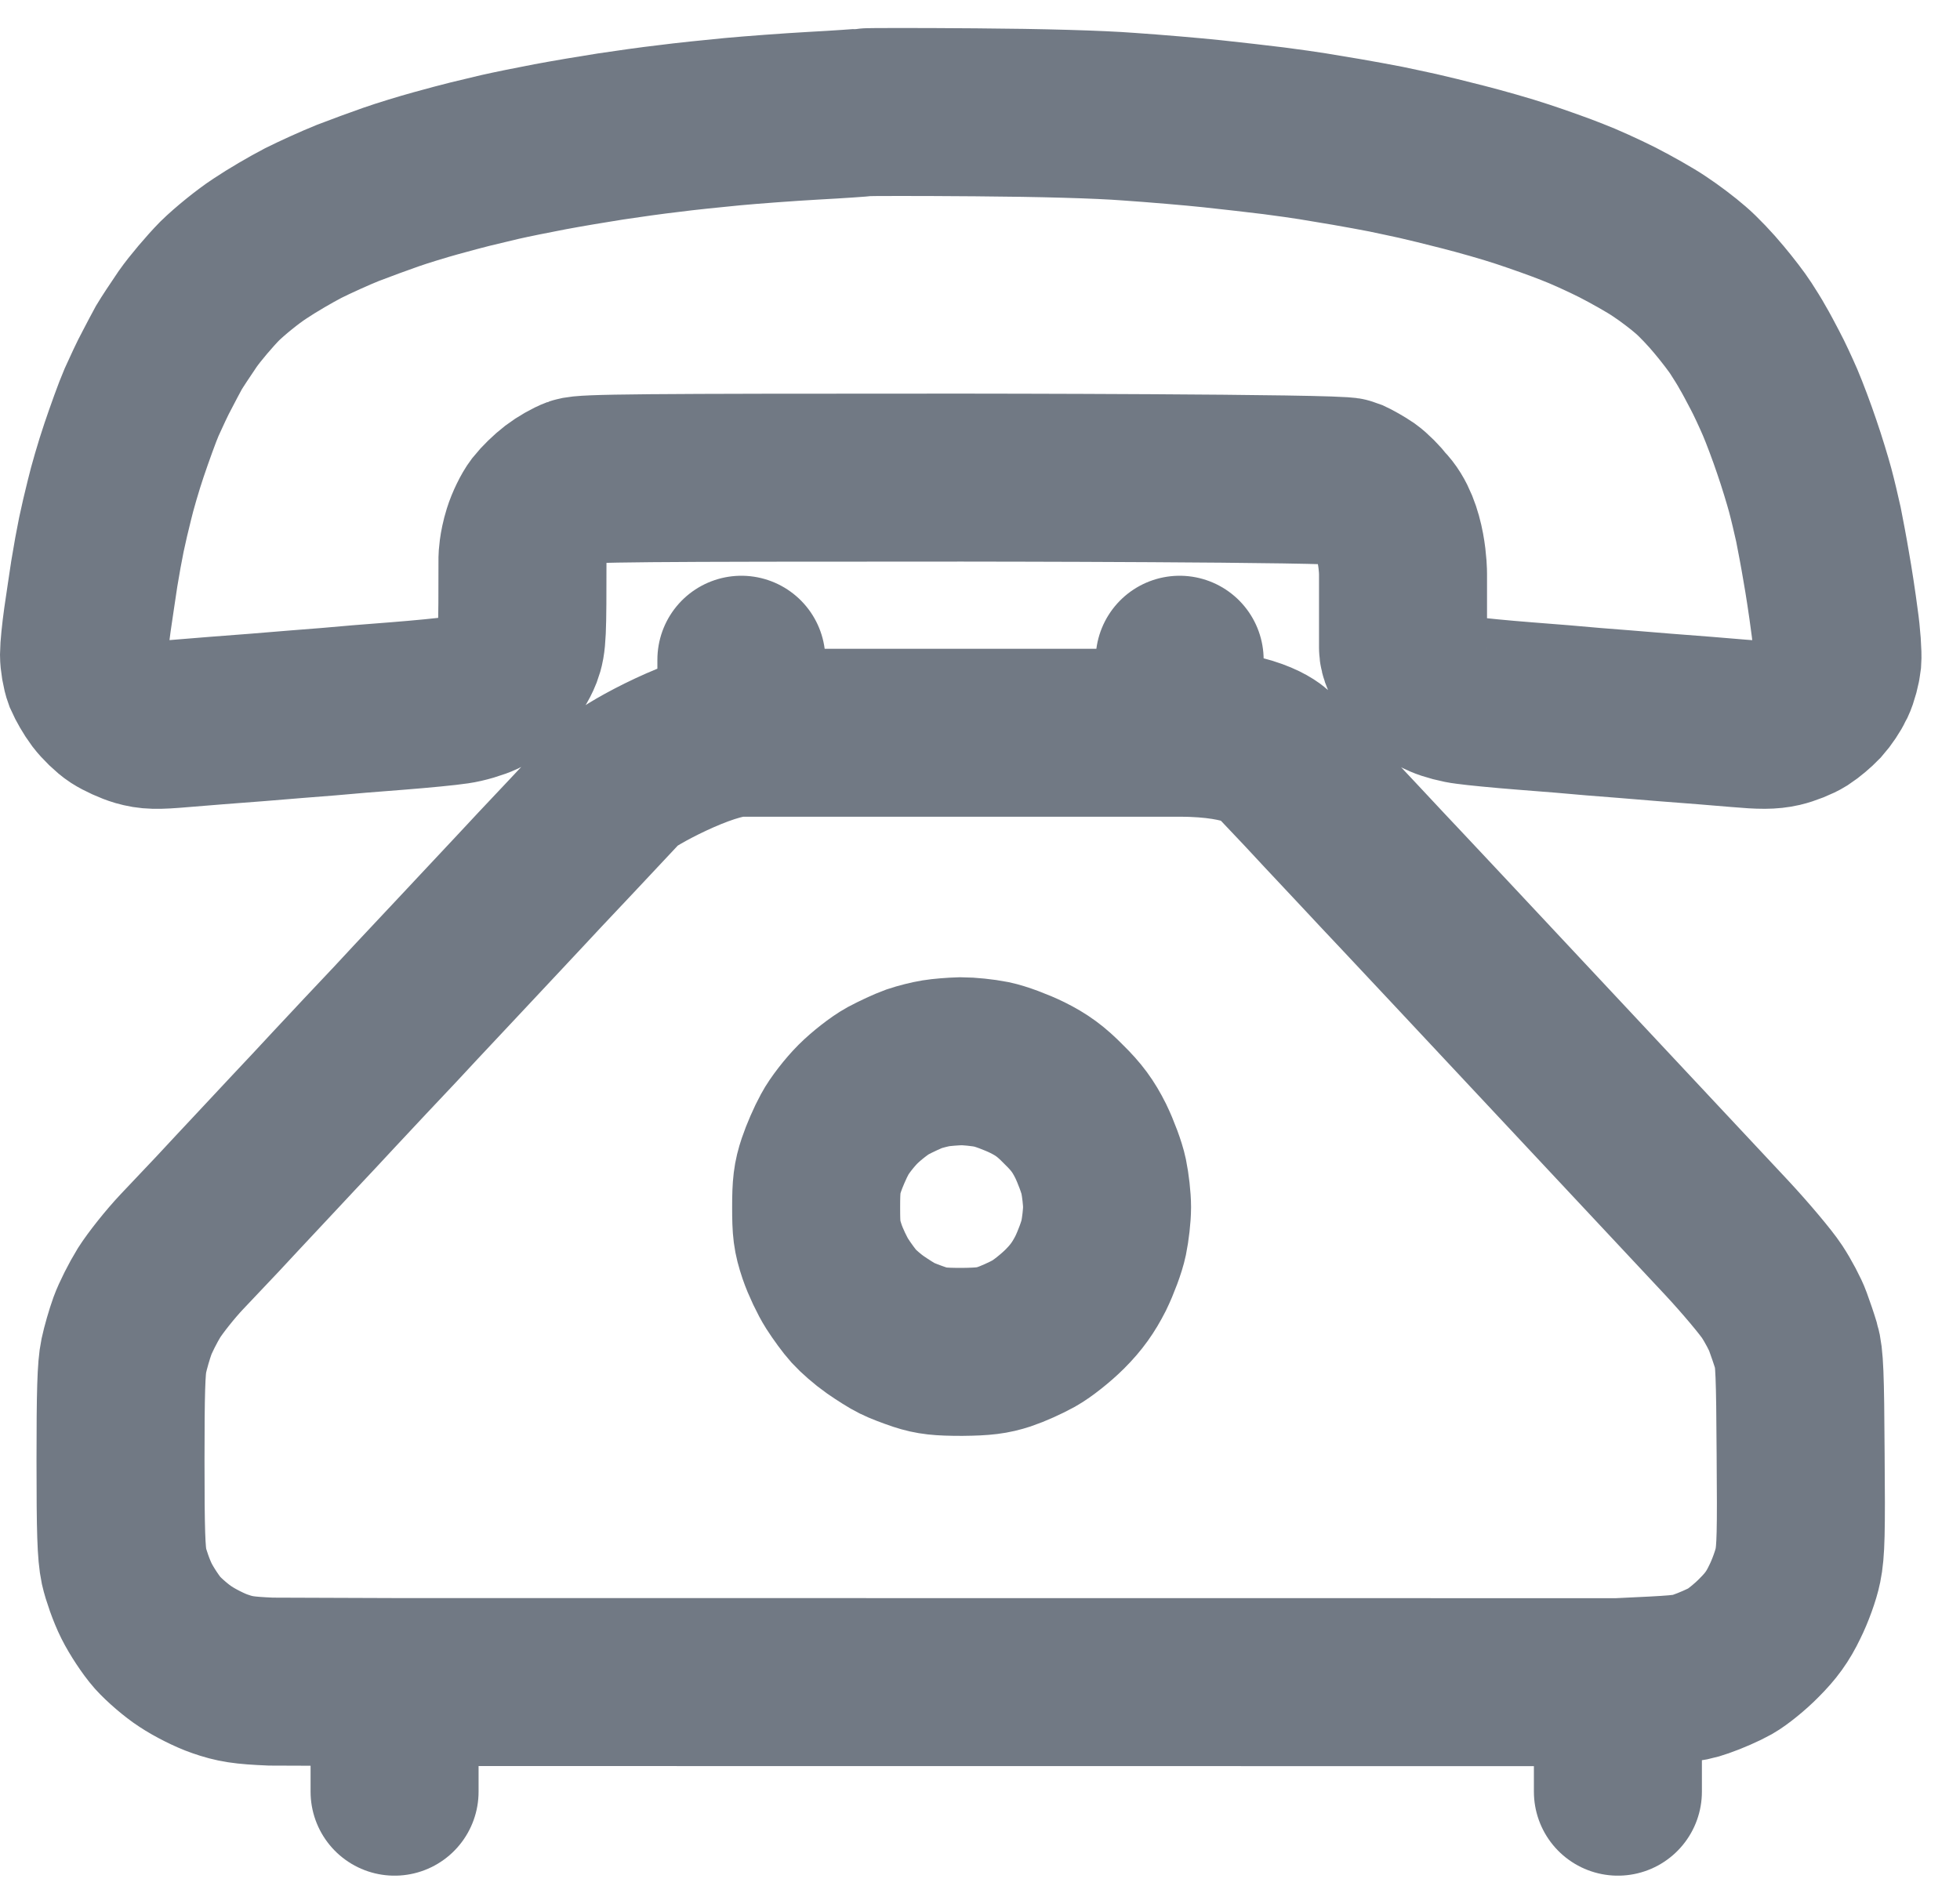 <svg width="35" height="34" viewBox="0 0 35 34" fill="none" xmlns="http://www.w3.org/2000/svg">
<path id="Vector" d="M13.239 13.087C12.587 13.087 11.238 13.828 11.104 13.975C10.965 14.122 10.553 14.562 10.186 14.954C9.815 15.345 9.403 15.786 9.268 15.932C9.13 16.079 8.718 16.52 8.351 16.911C7.984 17.302 7.572 17.743 7.433 17.89C7.299 18.037 6.887 18.477 6.516 18.868C6.149 19.26 5.737 19.7 5.602 19.847C5.464 19.994 5.076 20.406 4.742 20.765C4.408 21.123 4.02 21.535 3.886 21.682L3.249 22.355C3.037 22.579 2.776 22.91 2.662 23.089C2.552 23.268 2.418 23.534 2.365 23.68C2.312 23.827 2.242 24.068 2.21 24.219C2.165 24.431 2.152 24.863 2.152 26.086C2.152 27.359 2.165 27.738 2.214 27.974C2.25 28.134 2.348 28.415 2.438 28.594C2.528 28.774 2.695 29.027 2.813 29.161C2.931 29.292 3.156 29.487 3.315 29.589C3.474 29.695 3.747 29.834 3.926 29.895C4.196 29.989 4.35 30.013 4.836 30.034L7.046 30.042M13.239 13.087C13.239 13.087 19.761 13.087 21.065 13.087M13.239 13.087V11.783M7.046 30.042L28.891 30.044M7.046 30.042V32M28.891 30.044C29.948 29.994 30.123 29.989 30.372 29.899C30.539 29.842 30.78 29.736 30.902 29.667C31.024 29.598 31.257 29.41 31.412 29.251C31.624 29.039 31.746 28.872 31.869 28.615C31.966 28.423 32.072 28.129 32.105 27.962C32.158 27.705 32.166 27.379 32.154 25.964C32.146 24.549 32.133 24.235 32.076 24.047C32.04 23.925 31.97 23.721 31.925 23.599C31.881 23.477 31.754 23.236 31.644 23.069C31.534 22.901 31.171 22.469 30.837 22.11C30.502 21.752 29.12 20.275 27.766 18.828C26.412 17.38 25.193 16.079 25.054 15.932C24.916 15.786 24.528 15.374 24.194 15.015C23.855 14.656 23.464 14.236 23.317 14.077C23.17 13.922 22.905 13.64 22.726 13.453C22.726 13.453 22.37 13.087 21.065 13.087M28.891 30.044V32M21.065 13.087V11.783M15.447 2.006C15.389 2.014 14.978 2.043 14.529 2.067C14.081 2.092 13.428 2.141 13.081 2.173C12.735 2.206 12.221 2.259 11.94 2.296C11.658 2.328 11.189 2.394 10.9 2.438C10.61 2.483 10.121 2.565 9.819 2.622C9.517 2.679 9.114 2.761 8.922 2.805C8.73 2.85 8.494 2.907 8.392 2.932C8.29 2.956 8.017 3.03 7.78 3.095C7.544 3.16 7.185 3.27 6.985 3.34C6.785 3.409 6.434 3.539 6.21 3.625C5.986 3.715 5.627 3.878 5.415 3.984C5.203 4.094 4.852 4.298 4.64 4.441C4.428 4.579 4.106 4.84 3.922 5.02C3.743 5.203 3.486 5.505 3.351 5.697C3.221 5.888 3.07 6.117 3.017 6.206C2.968 6.296 2.87 6.48 2.801 6.614C2.727 6.749 2.609 7.006 2.528 7.185C2.45 7.365 2.312 7.752 2.214 8.041C2.116 8.331 2.002 8.727 1.957 8.918C1.908 9.11 1.843 9.391 1.81 9.55C1.777 9.709 1.72 10.019 1.684 10.244C1.651 10.468 1.594 10.839 1.561 11.071C1.529 11.3 1.5 11.577 1.5 11.691C1.5 11.801 1.529 11.973 1.565 12.07C1.606 12.164 1.696 12.323 1.773 12.425C1.851 12.527 1.989 12.662 2.083 12.723C2.177 12.784 2.356 12.866 2.479 12.902C2.67 12.955 2.78 12.96 3.254 12.919C3.555 12.894 4.163 12.845 4.599 12.813C5.036 12.776 5.606 12.731 5.863 12.711C6.12 12.686 6.675 12.641 7.099 12.609C7.519 12.576 7.984 12.531 8.139 12.507C8.29 12.486 8.506 12.421 8.616 12.368C8.73 12.315 8.897 12.181 8.995 12.07C9.093 11.964 9.207 11.777 9.252 11.659C9.326 11.463 9.33 11.336 9.33 9.966C9.33 9.966 9.334 9.774 9.411 9.529C9.456 9.383 9.55 9.191 9.619 9.101C9.689 9.011 9.831 8.873 9.933 8.795C10.039 8.714 10.198 8.624 10.288 8.591C10.427 8.538 11.397 8.53 17.18 8.53C17.18 8.53 23.916 8.534 24.071 8.604C24.161 8.644 24.304 8.726 24.394 8.787C24.479 8.848 24.61 8.979 24.687 9.081C25.054 9.448 25.054 10.244 25.054 10.244V11.568C25.054 11.783 25.307 12.07 25.405 12.156C25.503 12.246 25.662 12.356 25.764 12.397C25.866 12.442 26.061 12.495 26.204 12.511C26.343 12.531 26.8 12.576 27.224 12.609C27.644 12.641 28.198 12.686 28.455 12.711C28.712 12.731 29.283 12.776 29.719 12.813C30.156 12.845 30.755 12.894 31.045 12.919C31.453 12.955 31.624 12.955 31.799 12.915C31.922 12.886 32.097 12.817 32.187 12.76C32.276 12.703 32.411 12.588 32.484 12.511C32.558 12.429 32.656 12.283 32.704 12.181C32.753 12.079 32.798 11.903 32.81 11.793C32.819 11.679 32.798 11.361 32.757 11.079C32.721 10.798 32.656 10.37 32.611 10.121C32.57 9.872 32.505 9.534 32.472 9.367C32.435 9.2 32.37 8.922 32.325 8.755C32.28 8.588 32.174 8.237 32.085 7.98C31.999 7.723 31.864 7.365 31.787 7.185C31.709 7.006 31.591 6.749 31.518 6.614C31.448 6.48 31.351 6.296 31.297 6.206C31.249 6.117 31.151 5.962 31.085 5.86C31.02 5.758 30.845 5.529 30.698 5.354C30.551 5.175 30.323 4.934 30.188 4.82C30.054 4.702 29.805 4.514 29.638 4.404C29.471 4.29 29.128 4.098 28.883 3.972C28.639 3.849 28.272 3.682 28.068 3.605C27.864 3.523 27.472 3.384 27.191 3.291C26.91 3.197 26.433 3.062 26.131 2.985C25.829 2.907 25.462 2.818 25.315 2.785C25.168 2.752 24.912 2.699 24.744 2.663C24.577 2.63 24.263 2.573 24.051 2.536C23.839 2.5 23.562 2.455 23.439 2.434C23.317 2.414 23.003 2.369 22.746 2.336C22.489 2.304 21.992 2.247 21.645 2.21C21.298 2.173 20.626 2.116 20.157 2.084C19.627 2.043 18.591 2.014 17.424 2.006C16.393 1.998 15.504 1.998 15.447 2.006ZM16.711 18.991C16.609 19.007 16.433 19.052 16.323 19.089C16.209 19.13 16.001 19.227 15.854 19.305C15.707 19.386 15.467 19.574 15.32 19.721C15.173 19.868 14.986 20.108 14.908 20.255C14.827 20.402 14.721 20.646 14.668 20.805C14.59 21.038 14.574 21.177 14.574 21.56C14.574 21.959 14.586 22.074 14.68 22.355C14.741 22.535 14.863 22.791 14.949 22.926C15.035 23.061 15.169 23.244 15.247 23.33C15.324 23.415 15.495 23.566 15.63 23.66C15.765 23.754 15.94 23.864 16.017 23.901C16.095 23.941 16.278 24.011 16.425 24.06C16.637 24.129 16.784 24.145 17.18 24.145C17.571 24.141 17.722 24.121 17.934 24.052C18.081 24.003 18.317 23.897 18.464 23.815C18.611 23.733 18.856 23.538 19.015 23.379C19.223 23.171 19.349 22.991 19.476 22.742C19.569 22.551 19.675 22.27 19.708 22.11C19.741 21.951 19.769 21.707 19.769 21.56C19.769 21.413 19.741 21.168 19.708 21.009C19.675 20.85 19.569 20.569 19.476 20.377C19.345 20.116 19.227 19.953 18.994 19.725C18.766 19.492 18.603 19.374 18.342 19.244C18.15 19.15 17.869 19.044 17.71 19.011C17.551 18.979 17.306 18.954 17.159 18.954C17.012 18.958 16.813 18.974 16.711 18.991Z" stroke="#717984" stroke-width="3" stroke-linecap="round"/>
</svg>
